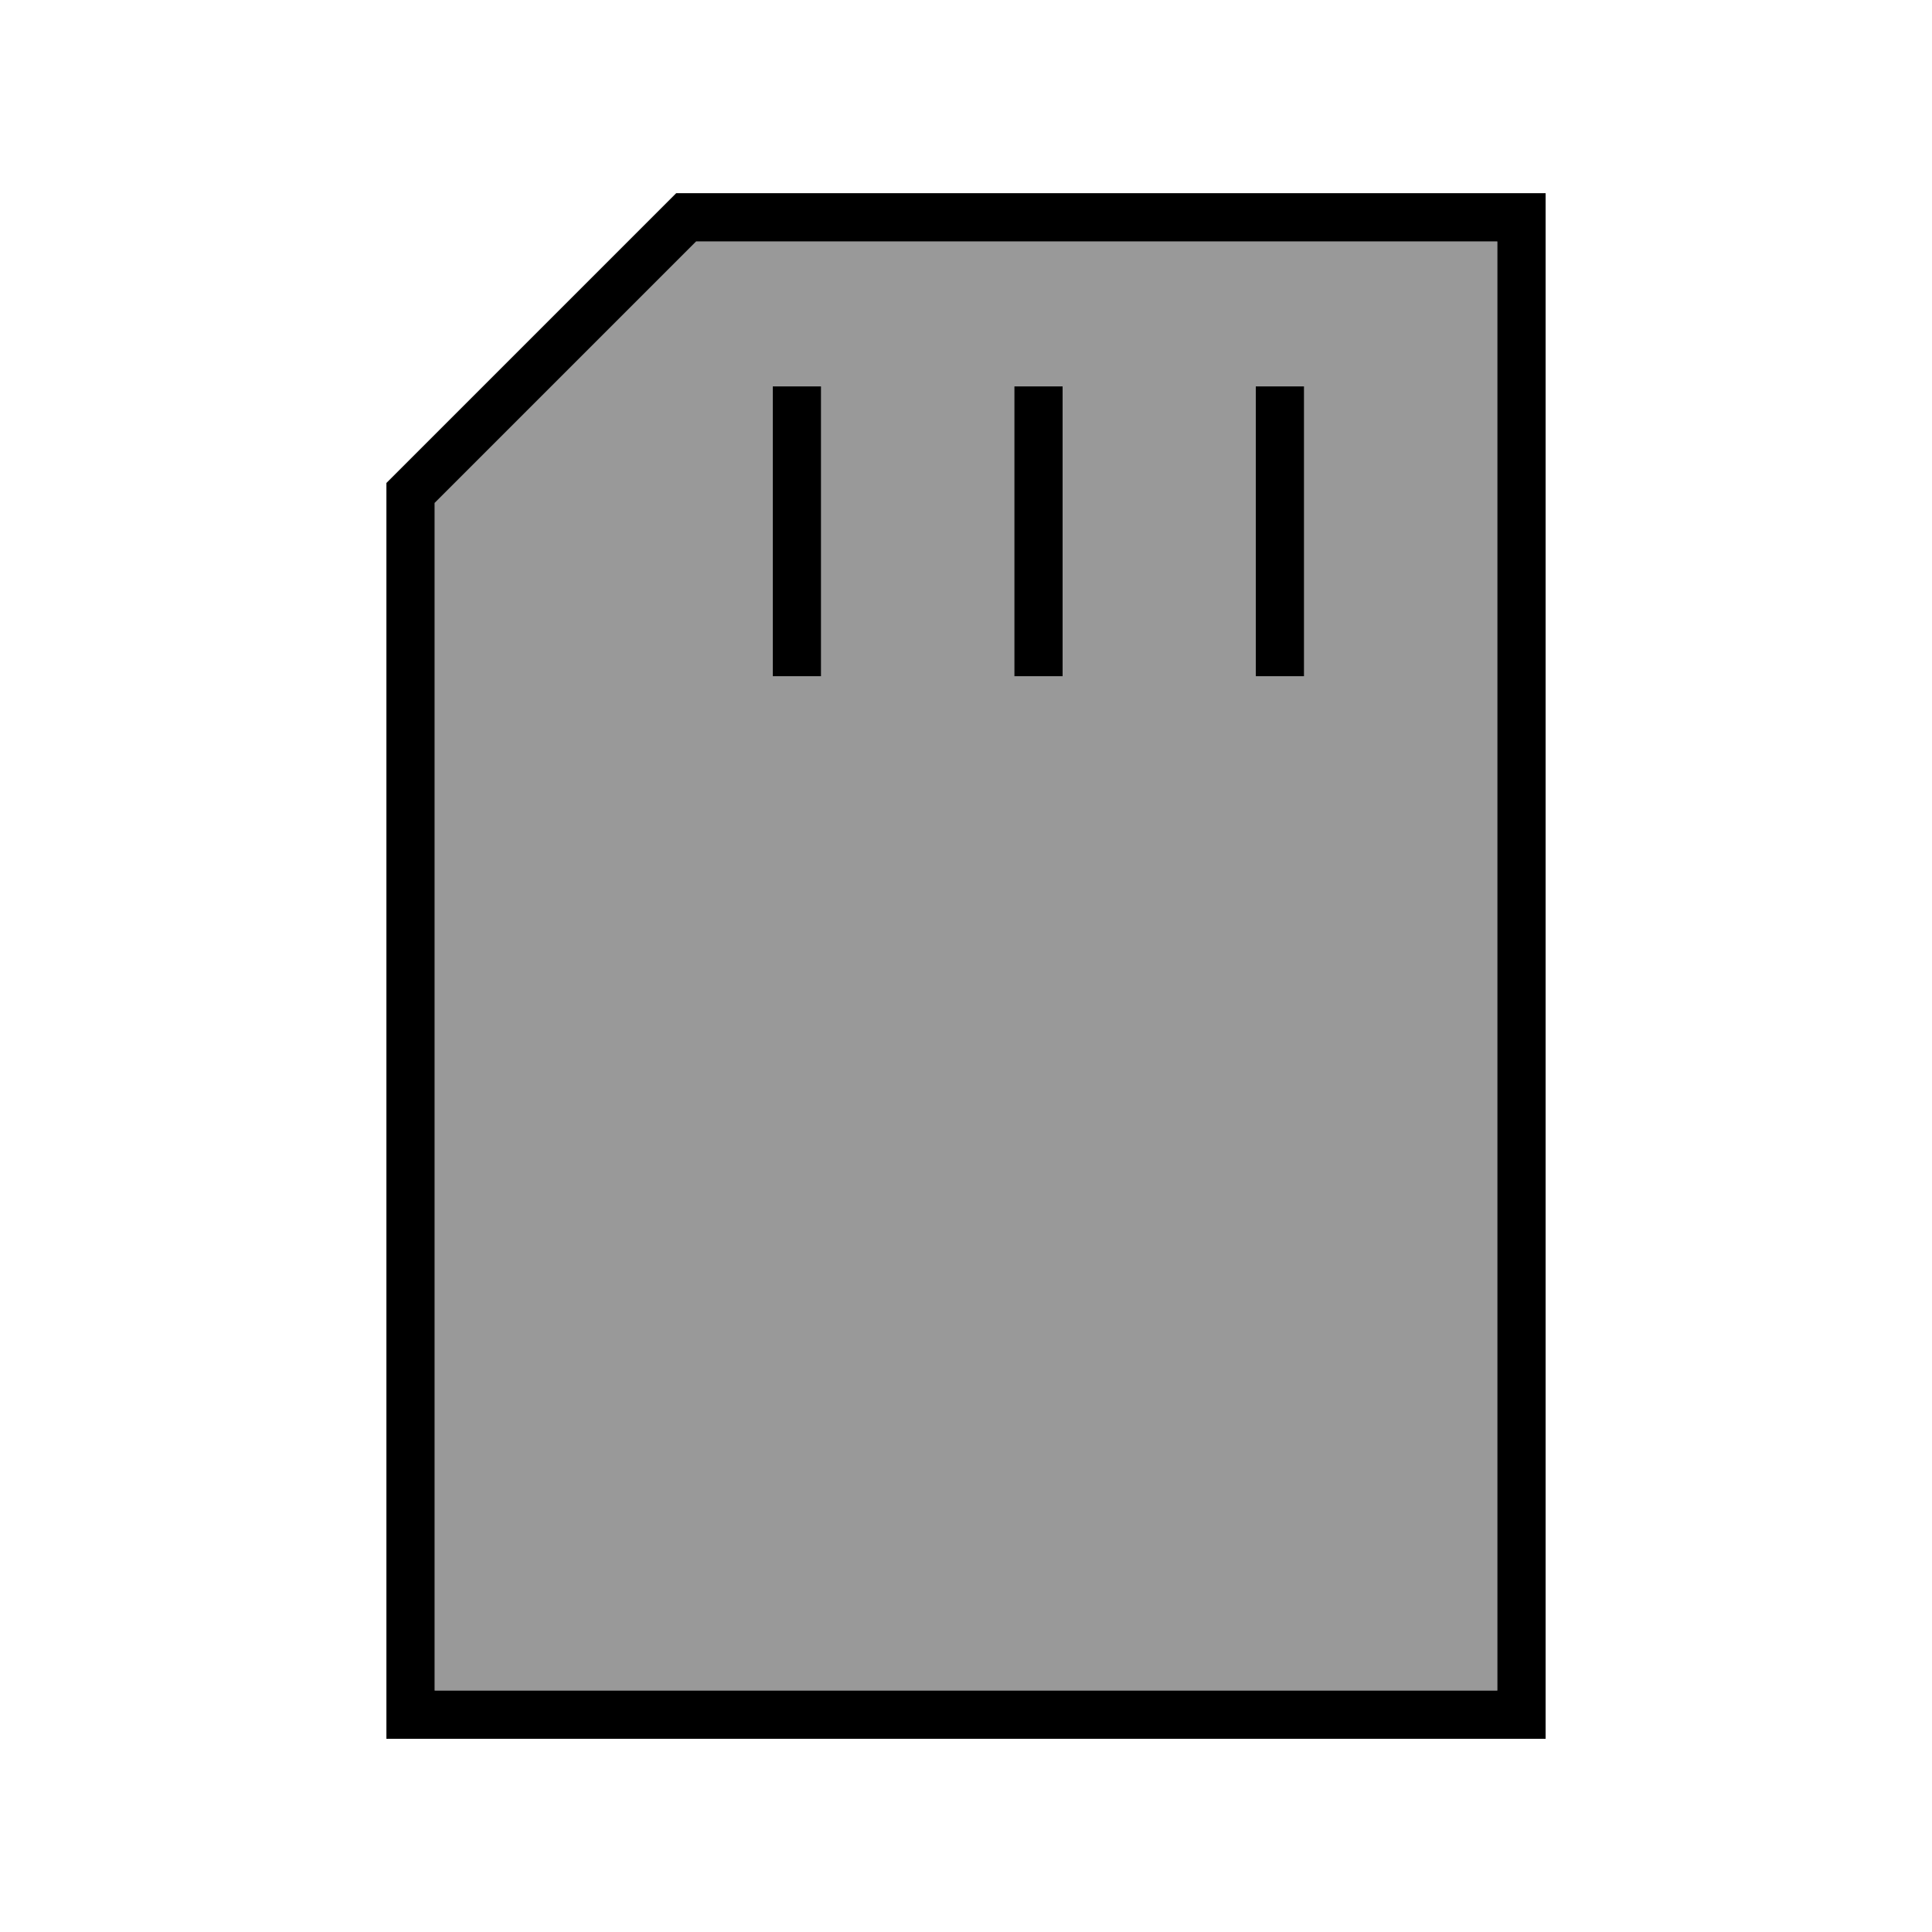<svg xmlns="http://www.w3.org/2000/svg" viewBox="0 0 640 640"><!--! Font Awesome Pro 7.1.0 by @fontawesome - https://fontawesome.com License - https://fontawesome.com/license (Commercial License) Copyright 2025 Fonticons, Inc. --><path opacity=".4" fill="currentColor" d="M144 166.6L144 560L496 560L496 80L230.6 80L144 166.6zM256 128L272 128L272 224L256 224L256 128zM336 128L352 128L352 224L336 224L336 128zM416 128L432 128L432 224L416 224L416 128z"/><path fill="currentColor" d="M144 560L496 560L496 80L230.6 80L144 166.6L144 560zM128 160L224 64L512 64L512 576L128 576L128 160zM272 136L272 224L256 224L256 128L272 128L272 136zM352 136L352 224L336 224L336 128L352 128L352 136zM432 136L432 224L416 224L416 128L432 128L432 136z"/></svg>